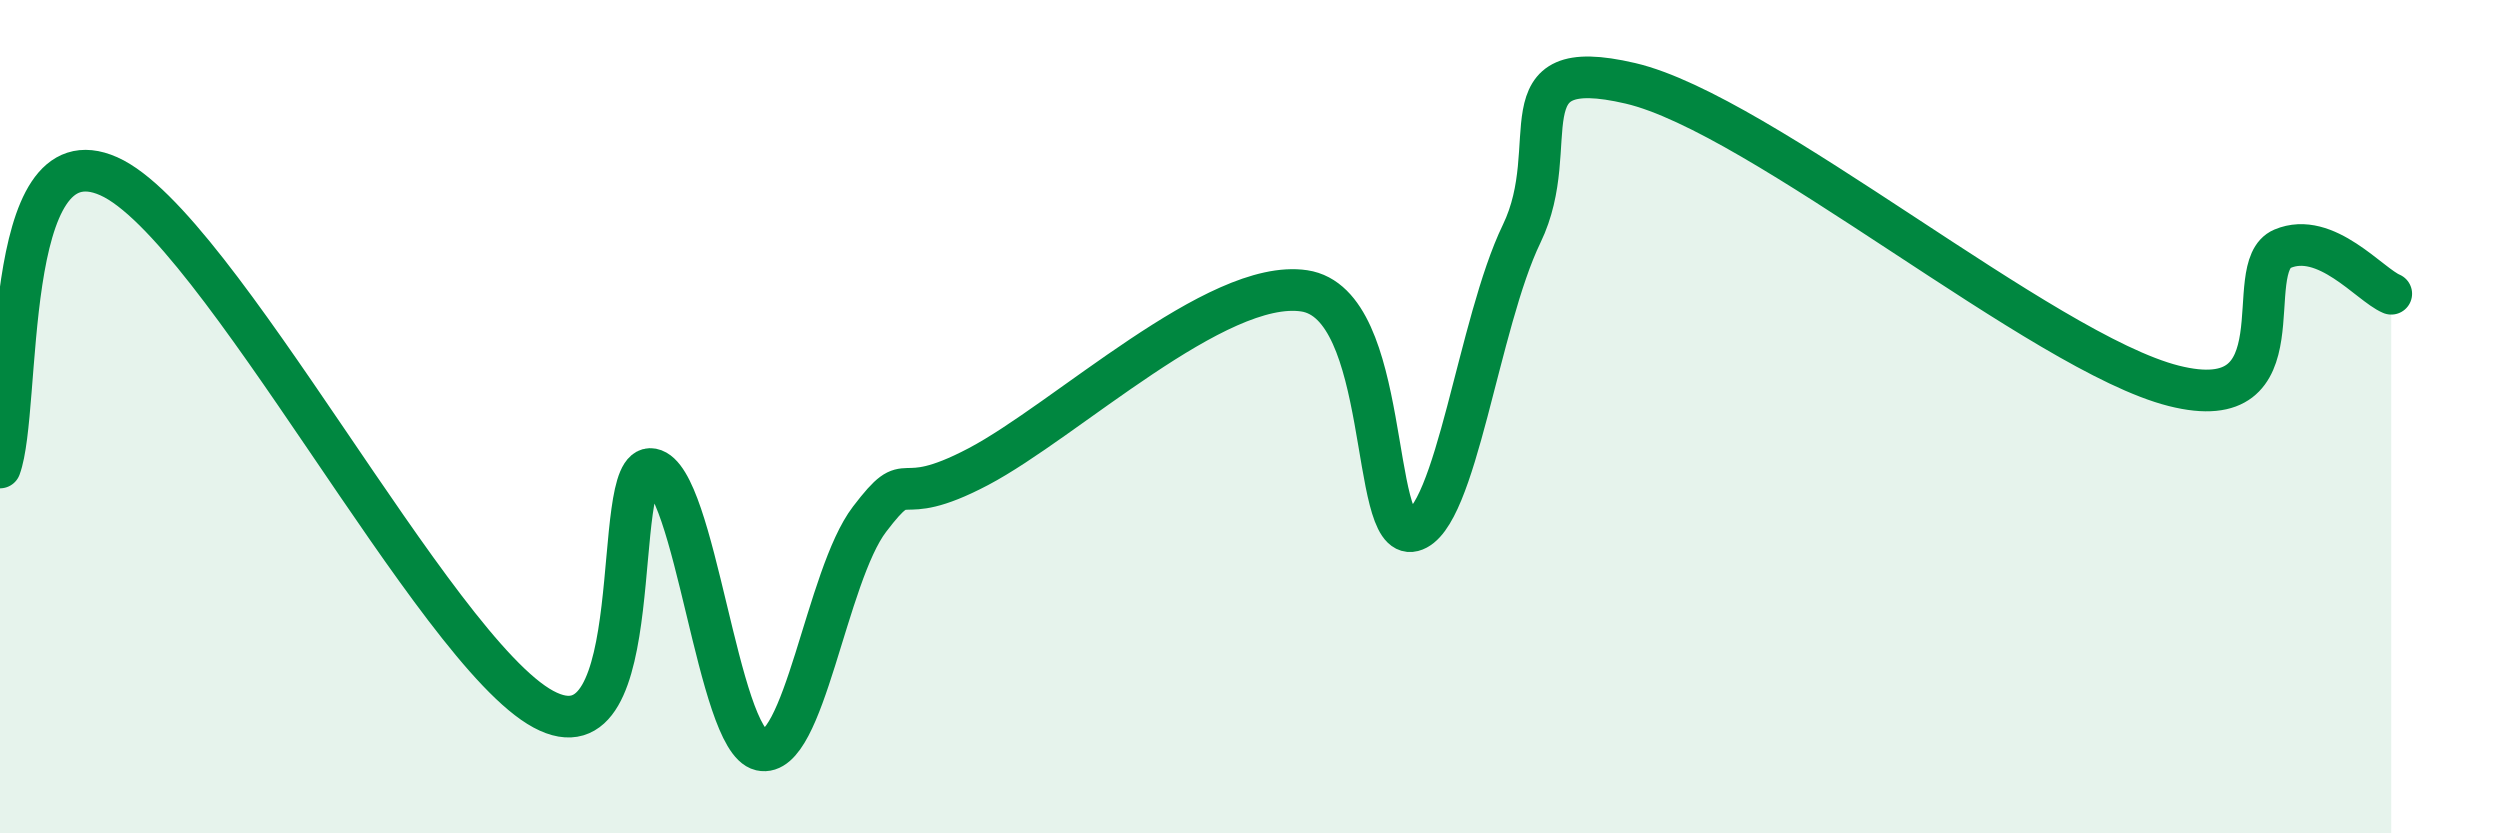 
    <svg width="60" height="20" viewBox="0 0 60 20" xmlns="http://www.w3.org/2000/svg">
      <path
        d="M 0,11.22 C 0.52,9.82 0,3.07 2.61,4.23 C 5.22,5.39 10.43,15.61 13.04,17.02 C 15.65,18.43 14.61,11.06 15.65,11.26 C 16.69,11.46 17.22,17.76 18.26,18 C 19.3,18.24 19.83,13.82 20.87,12.46 C 21.91,11.1 21.39,12.3 23.48,11.2 C 25.57,10.1 29.21,6.67 31.3,6.98 C 33.39,7.29 32.87,13.01 33.91,12.74 C 34.95,12.47 35.48,7.76 36.52,5.61 C 37.56,3.46 36,1.27 39.13,2 C 42.26,2.73 49.04,8.47 52.17,9.26 C 55.3,10.05 53.74,6.41 54.78,5.97 C 55.82,5.53 56.87,6.83 57.39,7.05L57.39 20L0 20Z"
        fill="#008740"
        opacity="0.1"
        stroke-linecap="round"
        stroke-linejoin="round"
      />
      <path
        d="M 0,11.22 C 0.52,9.82 0,3.07 2.61,4.23 C 5.22,5.39 10.43,15.61 13.04,17.02 C 15.65,18.43 14.61,11.06 15.65,11.26 C 16.69,11.46 17.22,17.76 18.26,18 C 19.3,18.24 19.83,13.82 20.87,12.46 C 21.91,11.1 21.39,12.3 23.48,11.2 C 25.57,10.1 29.21,6.67 31.3,6.98 C 33.39,7.29 32.87,13.01 33.91,12.74 C 34.95,12.47 35.48,7.76 36.52,5.61 C 37.56,3.46 36,1.27 39.13,2 C 42.26,2.73 49.04,8.47 52.17,9.26 C 55.3,10.05 53.74,6.41 54.78,5.97 C 55.82,5.53 56.87,6.83 57.39,7.05"
        stroke="#008740"
        stroke-width="1"
        fill="none"
        stroke-linecap="round"
        stroke-linejoin="round"
      />
    </svg>
  